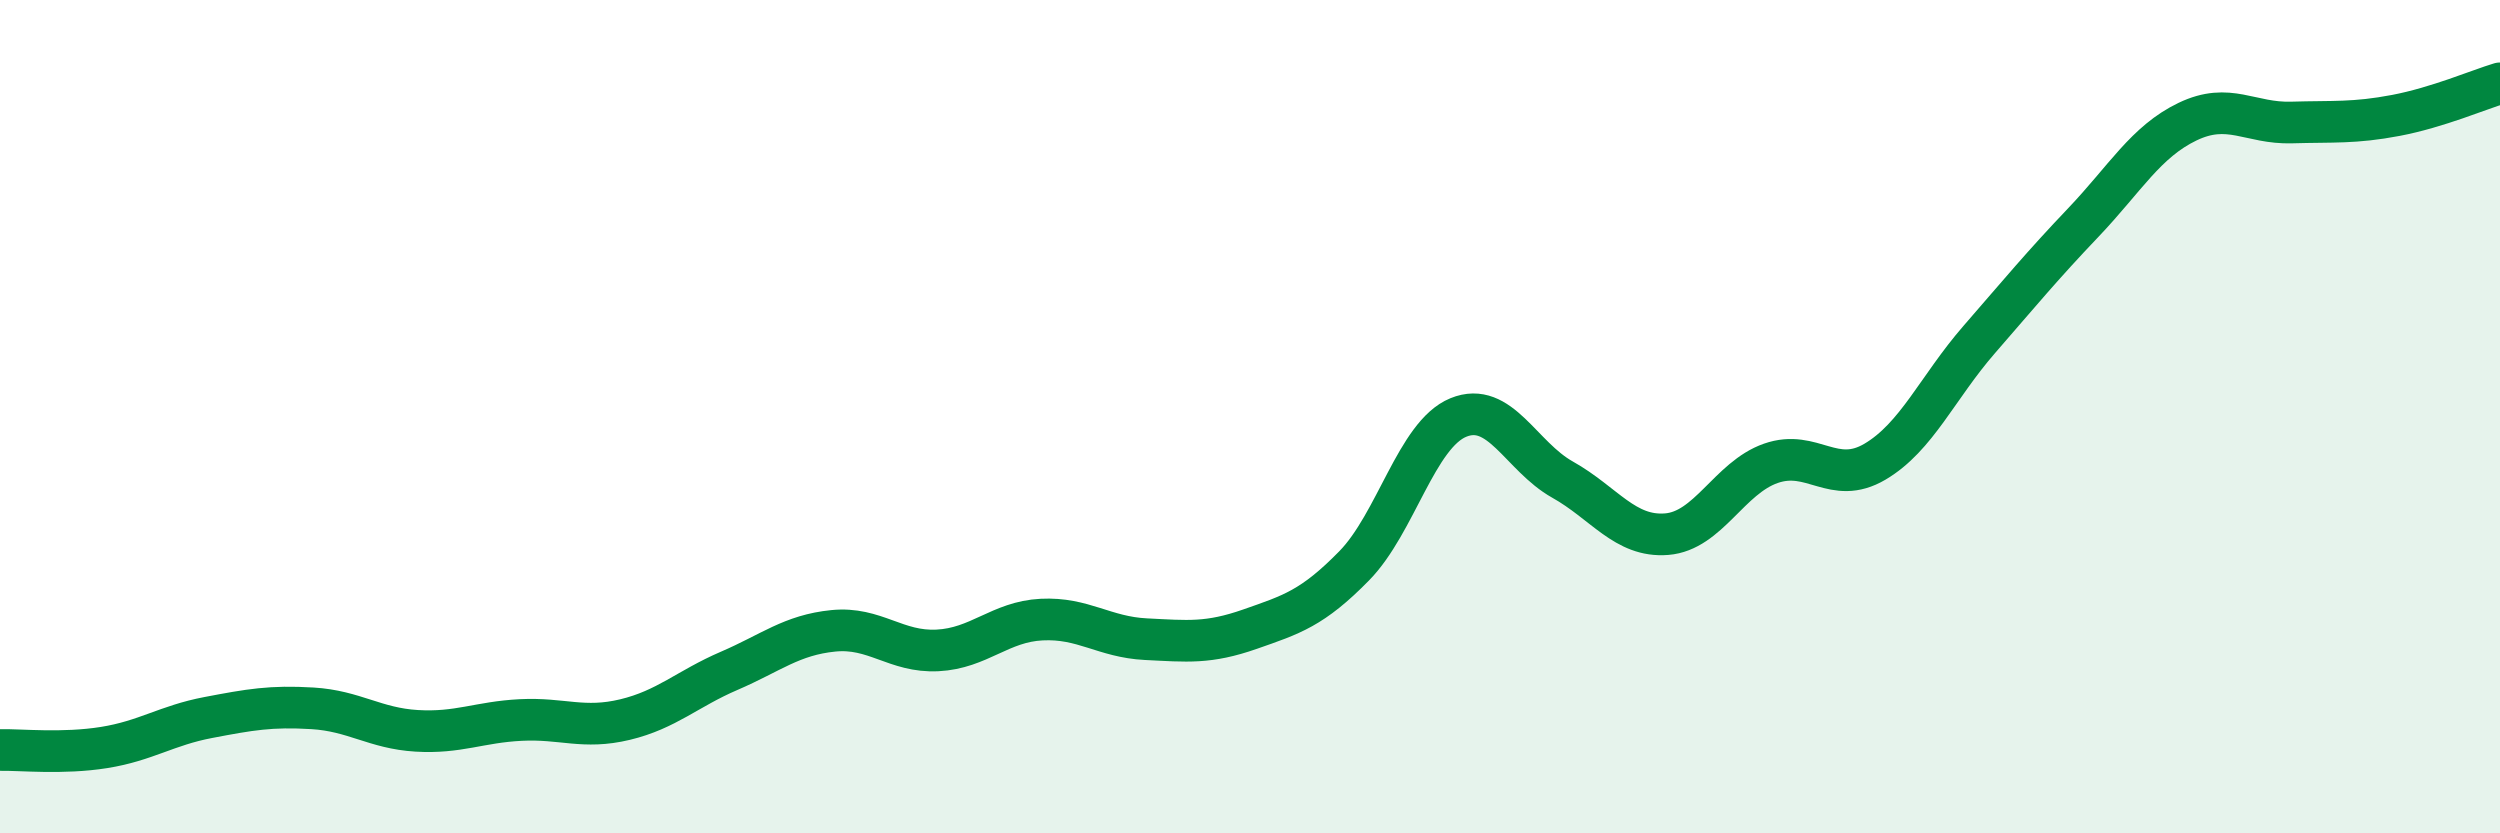 
    <svg width="60" height="20" viewBox="0 0 60 20" xmlns="http://www.w3.org/2000/svg">
      <path
        d="M 0,18 C 0.5,17.99 1.5,18.1 2.5,17.94 C 3.5,17.78 4,17.41 5,17.22 C 6,17.03 6.5,16.94 7.5,17 C 8.5,17.06 9,17.48 10,17.54 C 11,17.6 11.5,17.33 12.5,17.28 C 13.5,17.23 14,17.51 15,17.27 C 16,17.03 16.5,16.53 17.5,16.1 C 18.5,15.67 19,15.24 20,15.14 C 21,15.04 21.5,15.66 22.5,15.61 C 23.5,15.56 24,14.92 25,14.87 C 26,14.82 26.5,15.29 27.5,15.34 C 28.5,15.39 29,15.45 30,15.1 C 31,14.75 31.5,14.6 32.5,13.58 C 33.5,12.56 34,10.43 35,10.02 C 36,9.61 36.5,10.95 37.5,11.51 C 38.5,12.07 39,12.9 40,12.82 C 41,12.74 41.5,11.47 42.5,11.12 C 43.5,10.77 44,11.67 45,11.08 C 46,10.49 46.5,9.3 47.5,8.15 C 48.5,7 49,6.39 50,5.34 C 51,4.29 51.5,3.4 52.5,2.92 C 53.5,2.44 54,2.97 55,2.94 C 56,2.91 56.5,2.96 57.5,2.77 C 58.5,2.58 59.5,2.15 60,2L60 20L0 20Z"
        fill="#008740"
        opacity="0.1"
        stroke-linecap="round"
        stroke-linejoin="round"
      />
      <path
        d="M 0,18 C 0.5,17.99 1.5,18.1 2.5,17.94 C 3.5,17.78 4,17.41 5,17.22 C 6,17.03 6.5,16.94 7.5,17 C 8.5,17.06 9,17.48 10,17.54 C 11,17.6 11.5,17.33 12.5,17.28 C 13.5,17.23 14,17.51 15,17.27 C 16,17.03 16.5,16.53 17.5,16.1 C 18.5,15.67 19,15.24 20,15.14 C 21,15.04 21.5,15.66 22.5,15.61 C 23.5,15.56 24,14.92 25,14.87 C 26,14.82 26.5,15.29 27.5,15.34 C 28.5,15.39 29,15.45 30,15.1 C 31,14.75 31.5,14.6 32.5,13.58 C 33.5,12.56 34,10.43 35,10.02 C 36,9.61 36.5,10.95 37.5,11.51 C 38.5,12.07 39,12.9 40,12.82 C 41,12.74 41.5,11.47 42.5,11.12 C 43.5,10.77 44,11.67 45,11.08 C 46,10.49 46.5,9.3 47.5,8.15 C 48.5,7 49,6.39 50,5.34 C 51,4.29 51.5,3.4 52.5,2.92 C 53.5,2.44 54,2.97 55,2.94 C 56,2.91 56.5,2.96 57.5,2.77 C 58.5,2.58 59.5,2.15 60,2"
        stroke="#008740"
        stroke-width="1"
        fill="none"
        stroke-linecap="round"
        stroke-linejoin="round"
      />
    </svg>
  